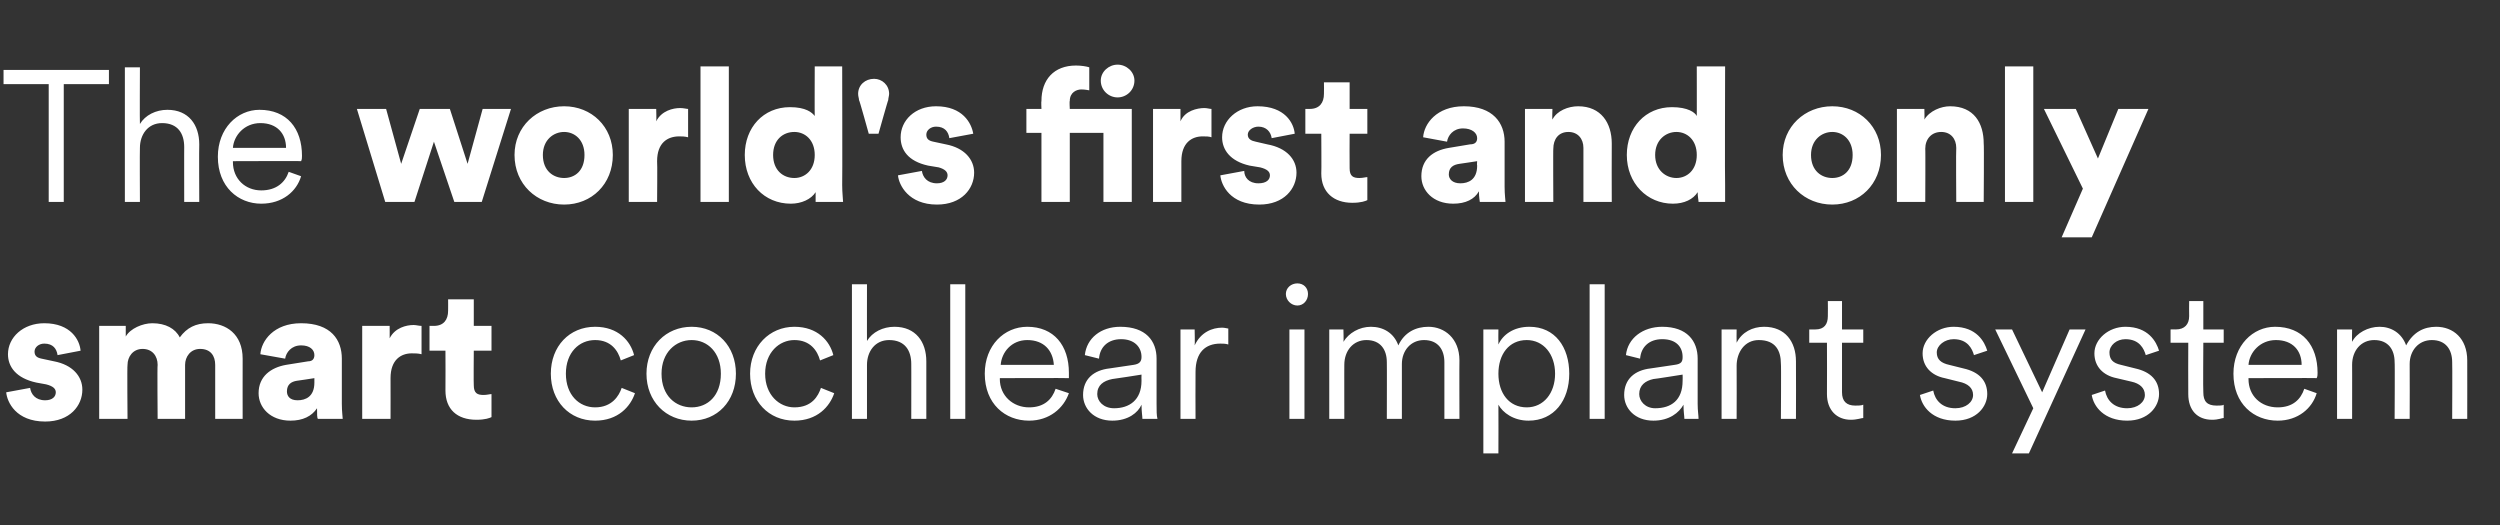 <?xml version="1.0" standalone="no"?><!DOCTYPE svg PUBLIC "-//W3C//DTD SVG 1.1//EN" "http://www.w3.org/Graphics/SVG/1.1/DTD/svg11.dtd"><svg xmlns="http://www.w3.org/2000/svg" version="1.1" width="282.3px" height="59.3px" viewBox="0 -7 282.3 59.3" style="top:-7px"><rect x="0" y="-7" width="282.3" height="59.3" fill="#333333" stroke="none"/>  <desc>The world's first and only smart cochlear implant system</desc>  <defs/>  <g id="Polygon119628">    <path d="M 3.4 36.8 C 3.5 37.5 4 38.2 5.1 38.2 C 5.9 38.2 6.3 37.8 6.3 37.3 C 6.3 36.9 6 36.6 5.2 36.4 C 5.2 36.4 4.1 36.2 4.1 36.2 C 1.8 35.7 0.9 34.4 0.9 33 C 0.9 31.1 2.6 29.5 5 29.5 C 8 29.5 9 31.4 9.1 32.6 C 9.1 32.6 6.5 33.1 6.5 33.1 C 6.4 32.4 6 31.8 5 31.8 C 4.4 31.8 3.9 32.2 3.9 32.7 C 3.9 33.2 4.2 33.4 4.7 33.5 C 4.7 33.5 6.1 33.8 6.1 33.8 C 8.2 34.2 9.3 35.5 9.3 37 C 9.3 38.8 7.9 40.6 5.1 40.6 C 1.8 40.6 0.8 38.4 0.7 37.3 C 0.7 37.3 3.4 36.8 3.4 36.8 Z M 11.2 40.3 L 11.2 29.8 L 14.2 29.8 C 14.2 29.8 14.2 31.01 14.2 31 C 14.7 30.1 16.1 29.5 17.2 29.5 C 18.7 29.5 19.8 30.1 20.3 31.1 C 21.1 30 22.1 29.5 23.5 29.5 C 25.5 29.5 27.4 30.7 27.4 33.5 C 27.39 33.49 27.4 40.3 27.4 40.3 L 24.3 40.3 C 24.3 40.3 24.31 34.2 24.3 34.2 C 24.3 33.2 23.8 32.4 22.6 32.4 C 21.5 32.4 20.9 33.3 20.9 34.2 C 20.9 34.22 20.9 40.3 20.9 40.3 L 17.8 40.3 C 17.8 40.3 17.75 34.2 17.8 34.2 C 17.8 33.2 17.2 32.4 16.1 32.4 C 15 32.4 14.4 33.3 14.4 34.2 C 14.35 34.24 14.4 40.3 14.4 40.3 L 11.2 40.3 Z M 32.3 34.2 C 32.3 34.2 34.8 33.8 34.8 33.8 C 35.3 33.8 35.5 33.5 35.5 33.1 C 35.5 32.5 35 32 34 32 C 32.9 32 32.3 32.8 32.2 33.5 C 32.2 33.5 29.4 33 29.4 33 C 29.5 31.5 30.9 29.5 34 29.5 C 37.4 29.5 38.6 31.4 38.6 33.5 C 38.6 33.5 38.6 38.6 38.6 38.6 C 38.6 39.5 38.7 40.1 38.7 40.3 C 38.7 40.3 35.9 40.3 35.9 40.3 C 35.8 40.2 35.8 39.8 35.8 39.1 C 35.2 40 34.2 40.5 32.8 40.5 C 30.5 40.5 29.2 39 29.2 37.4 C 29.2 35.5 30.6 34.5 32.3 34.2 Z M 35.5 36.2 C 35.51 36.16 35.5 35.7 35.5 35.7 C 35.5 35.7 33.53 36.01 33.5 36 C 32.9 36.1 32.4 36.4 32.4 37.2 C 32.4 37.7 32.7 38.2 33.6 38.2 C 34.5 38.2 35.5 37.8 35.5 36.2 Z M 47.6 33 C 47.2 32.9 46.9 32.9 46.5 32.9 C 45.3 32.9 44.1 33.6 44.1 35.7 C 44.11 35.69 44.1 40.3 44.1 40.3 L 40.9 40.3 L 40.9 29.8 L 44 29.8 C 44 29.8 44.01 31.22 44 31.2 C 44.6 30 45.9 29.7 46.7 29.7 C 47 29.7 47.3 29.8 47.6 29.8 C 47.6 29.8 47.6 33 47.6 33 Z M 53.5 29.8 L 55.5 29.8 L 55.5 32.6 L 53.5 32.6 C 53.5 32.6 53.47 36.51 53.5 36.5 C 53.5 37.4 53.9 37.6 54.6 37.6 C 55 37.6 55.3 37.5 55.5 37.5 C 55.5 37.5 55.5 40.1 55.5 40.1 C 55.3 40.2 54.8 40.4 53.8 40.4 C 51.6 40.4 50.3 39.2 50.3 37.1 C 50.32 37.08 50.3 32.6 50.3 32.6 L 48.5 32.6 L 48.5 29.8 C 48.5 29.8 48.99 29.81 49 29.8 C 50.1 29.8 50.6 29.1 50.6 28.1 C 50.61 28.11 50.6 26.8 50.6 26.8 L 53.5 26.8 L 53.5 29.8 Z M 63.9 35.2 C 63.9 37.6 65.4 39 67.2 39 C 69.1 39 69.9 37.7 70.2 36.8 C 70.2 36.8 71.7 37.4 71.7 37.4 C 71.2 38.9 69.8 40.5 67.2 40.5 C 64.3 40.5 62.2 38.3 62.2 35.2 C 62.2 32.1 64.3 29.9 67.2 29.9 C 69.8 29.9 71.2 31.5 71.6 33.1 C 71.6 33.1 70.1 33.7 70.1 33.7 C 69.8 32.6 69 31.4 67.2 31.4 C 65.4 31.4 63.9 32.8 63.9 35.2 Z M 83.1 35.2 C 83.1 38.3 81 40.5 78.1 40.5 C 75.2 40.5 73 38.3 73 35.2 C 73 32.1 75.2 29.9 78.1 29.9 C 81 29.9 83.1 32.1 83.1 35.2 Z M 74.7 35.2 C 74.7 37.7 76.3 39 78.1 39 C 79.9 39 81.4 37.7 81.4 35.2 C 81.4 32.8 79.9 31.4 78.1 31.4 C 76.3 31.4 74.7 32.8 74.7 35.2 Z M 86.4 35.2 C 86.4 37.6 88 39 89.7 39 C 91.7 39 92.4 37.7 92.7 36.8 C 92.7 36.8 94.2 37.4 94.2 37.4 C 93.7 38.9 92.3 40.5 89.7 40.5 C 86.8 40.5 84.7 38.3 84.7 35.2 C 84.7 32.1 86.9 29.9 89.7 29.9 C 92.3 29.9 93.7 31.5 94.1 33.1 C 94.1 33.1 92.6 33.7 92.6 33.7 C 92.3 32.6 91.5 31.4 89.7 31.4 C 88 31.4 86.4 32.8 86.4 35.2 Z M 97.9 40.3 L 96.2 40.3 L 96.2 25.1 L 97.9 25.1 C 97.9 25.1 97.89 31.53 97.9 31.5 C 98.5 30.5 99.7 29.9 101 29.9 C 103.4 29.9 104.6 31.6 104.6 33.8 C 104.59 33.8 104.6 40.3 104.6 40.3 L 102.9 40.3 C 102.9 40.3 102.91 34.06 102.9 34.1 C 102.9 32.6 102.2 31.4 100.4 31.4 C 98.8 31.4 97.9 32.7 97.9 34.2 C 97.89 34.24 97.9 40.3 97.9 40.3 Z M 107.3 40.3 L 107.3 25.1 L 109 25.1 L 109 40.3 L 107.3 40.3 Z M 119 34.2 C 118.9 32.6 117.9 31.4 116 31.4 C 114.2 31.4 113.1 32.8 113 34.2 C 113 34.2 119 34.2 119 34.2 Z M 120.7 37.4 C 120.1 39.1 118.5 40.5 116.2 40.5 C 113.5 40.5 111.2 38.6 111.2 35.2 C 111.2 32 113.4 29.9 116 29.9 C 119 29.9 120.7 32 120.7 35.1 C 120.7 35.3 120.7 35.5 120.7 35.7 C 120.67 35.67 112.9 35.7 112.9 35.7 C 112.9 35.7 112.92 35.76 112.9 35.8 C 112.9 37.7 114.4 39 116.2 39 C 117.9 39 118.8 38.1 119.2 36.9 C 119.2 36.9 120.7 37.4 120.7 37.4 Z M 125.3 34.6 C 125.3 34.6 128 34.2 128 34.2 C 128.7 34.1 128.9 33.8 128.9 33.3 C 128.9 32.2 128.1 31.3 126.6 31.3 C 125.1 31.3 124.2 32.2 124.1 33.5 C 124.1 33.5 122.5 33.1 122.5 33.1 C 122.7 31.2 124.3 29.9 126.5 29.9 C 129.4 29.9 130.6 31.5 130.6 33.5 C 130.6 33.5 130.6 38.6 130.6 38.6 C 130.6 39.4 130.6 39.9 130.7 40.3 C 130.7 40.3 129 40.3 129 40.3 C 129 40 128.9 39.5 128.9 38.7 C 128.5 39.6 127.4 40.5 125.6 40.5 C 123.5 40.5 122.3 39.1 122.3 37.6 C 122.3 35.8 123.5 34.8 125.3 34.6 Z M 128.9 36 C 128.88 36.01 128.9 35.3 128.9 35.3 C 128.9 35.3 125.61 35.82 125.6 35.8 C 124.6 36 123.9 36.5 123.9 37.5 C 123.9 38.3 124.6 39.1 125.8 39.1 C 127.5 39.1 128.9 38.2 128.9 36 Z M 138.7 31.9 C 138.4 31.8 138.1 31.8 137.8 31.8 C 136.1 31.8 135 32.8 135 35 C 134.98 35.04 135 40.3 135 40.3 L 133.3 40.3 L 133.3 30.2 L 134.9 30.2 C 134.9 30.2 134.94 32 134.9 32 C 135.6 30.5 136.9 30 138 30 C 138.3 30 138.6 30.1 138.7 30.1 C 138.7 30.1 138.7 31.9 138.7 31.9 Z M 145.6 40.3 L 145.6 30.2 L 147.3 30.2 L 147.3 40.3 L 145.6 40.3 Z M 146.5 25 C 147.2 25 147.7 25.5 147.7 26.2 C 147.7 26.9 147.2 27.5 146.5 27.5 C 145.8 27.5 145.2 26.9 145.2 26.2 C 145.2 25.5 145.8 25 146.5 25 Z M 151.7 31.6 C 152.3 30.6 153.5 29.9 154.8 29.9 C 156.2 29.9 157.4 30.6 157.9 32 C 158.6 30.5 159.9 29.9 161.3 29.9 C 163.1 29.9 164.8 31.2 164.8 33.7 C 164.78 33.68 164.8 40.3 164.8 40.3 L 163.1 40.3 C 163.1 40.3 163.1 33.87 163.1 33.9 C 163.1 32.5 162.4 31.4 160.8 31.4 C 159.3 31.4 158.3 32.6 158.3 34.1 C 158.3 34.14 158.3 40.3 158.3 40.3 L 156.6 40.3 C 156.6 40.3 156.62 33.87 156.6 33.9 C 156.6 32.5 155.9 31.4 154.3 31.4 C 152.8 31.4 151.8 32.6 151.8 34.2 C 151.79 34.16 151.8 40.3 151.8 40.3 L 150.1 40.3 L 150.1 30.2 L 151.7 30.2 C 151.7 30.2 151.74 31.62 151.7 31.6 Z M 167.5 44.2 L 167.5 30.2 L 169.2 30.2 C 169.2 30.2 169.18 31.87 169.2 31.9 C 169.7 30.8 170.9 29.9 172.7 29.9 C 175.6 29.9 177.2 32.2 177.2 35.2 C 177.2 38.2 175.5 40.5 172.6 40.5 C 170.9 40.5 169.7 39.6 169.2 38.7 C 169.22 38.7 169.2 44.2 169.2 44.2 L 167.5 44.2 Z M 175.6 35.2 C 175.6 33 174.3 31.4 172.4 31.4 C 170.4 31.4 169.2 33 169.2 35.2 C 169.2 37.4 170.4 39 172.4 39 C 174.3 39 175.6 37.4 175.6 35.2 Z M 179.5 40.3 L 179.5 25.1 L 181.2 25.1 L 181.2 40.3 L 179.5 40.3 Z M 186.4 34.6 C 186.4 34.6 189.1 34.2 189.1 34.2 C 189.9 34.1 190 33.8 190 33.3 C 190 32.2 189.3 31.3 187.7 31.3 C 186.2 31.3 185.3 32.2 185.2 33.5 C 185.2 33.5 183.6 33.1 183.6 33.1 C 183.8 31.2 185.5 29.9 187.7 29.9 C 190.5 29.9 191.7 31.5 191.7 33.5 C 191.7 33.5 191.7 38.6 191.7 38.6 C 191.7 39.4 191.8 39.9 191.8 40.3 C 191.8 40.3 190.2 40.3 190.2 40.3 C 190.2 40 190.1 39.5 190.1 38.7 C 189.6 39.6 188.5 40.5 186.7 40.5 C 184.6 40.5 183.4 39.1 183.4 37.6 C 183.4 35.8 184.6 34.8 186.4 34.6 Z M 190 36 C 190.02 36.01 190 35.3 190 35.3 C 190 35.3 186.75 35.82 186.7 35.8 C 185.8 36 185.1 36.5 185.1 37.5 C 185.1 38.3 185.8 39.1 186.9 39.1 C 188.7 39.1 190 38.2 190 36 Z M 196.1 40.3 L 194.4 40.3 L 194.4 30.2 L 196.1 30.2 C 196.1 30.2 196.08 31.7 196.1 31.7 C 196.7 30.5 197.9 29.9 199.2 29.9 C 201.6 29.9 202.8 31.6 202.8 33.8 C 202.82 33.8 202.8 40.3 202.8 40.3 L 201.1 40.3 C 201.1 40.3 201.14 34.06 201.1 34.1 C 201.1 32.6 200.5 31.4 198.6 31.4 C 197 31.4 196.1 32.8 196.1 34.3 C 196.12 34.33 196.1 40.3 196.1 40.3 Z M 208 30.2 L 210.4 30.2 L 210.4 31.7 L 208 31.7 C 208 31.7 208 37.27 208 37.3 C 208 38.3 208.5 38.8 209.5 38.8 C 209.8 38.8 210.2 38.8 210.4 38.7 C 210.4 38.7 210.4 40.2 210.4 40.2 C 210.2 40.2 209.7 40.4 209 40.4 C 207.4 40.4 206.3 39.3 206.3 37.5 C 206.32 37.5 206.3 31.7 206.3 31.7 L 204.3 31.7 L 204.3 30.2 C 204.3 30.2 204.95 30.19 205 30.2 C 206 30.2 206.4 29.6 206.4 28.7 C 206.42 28.66 206.4 27 206.4 27 L 208 27 L 208 30.2 Z M 218.3 37.1 C 218.5 38.2 219.3 39.1 220.8 39.1 C 222 39.1 222.8 38.4 222.8 37.6 C 222.8 36.8 222.2 36.3 221.2 36.1 C 221.2 36.1 219.6 35.7 219.6 35.7 C 218.1 35.4 217.1 34.4 217.1 32.9 C 217.1 31.3 218.7 29.9 220.6 29.9 C 223.2 29.9 224.1 31.6 224.4 32.6 C 224.4 32.6 222.9 33.1 222.9 33.1 C 222.7 32.4 222.2 31.3 220.6 31.3 C 219.6 31.3 218.7 32 218.7 32.8 C 218.7 33.6 219.2 34 220.1 34.2 C 220.1 34.2 221.7 34.6 221.7 34.6 C 223.5 35 224.4 36 224.4 37.5 C 224.4 38.9 223.2 40.5 220.8 40.5 C 218.2 40.5 217 38.9 216.8 37.6 C 216.8 37.6 218.3 37.1 218.3 37.1 Z M 227.2 44.2 L 229.6 39.1 L 225.3 30.2 L 227.2 30.2 L 230.6 37.3 L 233.7 30.2 L 235.5 30.2 L 229.1 44.2 L 227.2 44.2 Z M 237.7 37.1 C 237.9 38.2 238.7 39.1 240.2 39.1 C 241.4 39.1 242.2 38.4 242.2 37.6 C 242.2 36.8 241.6 36.3 240.7 36.1 C 240.7 36.1 239 35.7 239 35.7 C 237.5 35.4 236.5 34.4 236.5 32.9 C 236.5 31.3 238.1 29.9 240 29.9 C 242.6 29.9 243.5 31.6 243.8 32.6 C 243.8 32.6 242.3 33.1 242.3 33.1 C 242.1 32.4 241.6 31.3 240 31.3 C 239 31.3 238.2 32 238.2 32.8 C 238.2 33.6 238.6 34 239.5 34.2 C 239.5 34.2 241.1 34.6 241.1 34.6 C 242.9 35 243.8 36 243.8 37.5 C 243.8 38.9 242.6 40.5 240.2 40.5 C 237.6 40.5 236.4 38.9 236.2 37.6 C 236.2 37.6 237.7 37.1 237.7 37.1 Z M 248.8 30.2 L 251.1 30.2 L 251.1 31.7 L 248.8 31.7 C 248.8 31.7 248.76 37.27 248.8 37.3 C 248.8 38.3 249.2 38.8 250.3 38.8 C 250.6 38.8 251 38.8 251.1 38.7 C 251.1 38.7 251.1 40.2 251.1 40.2 C 250.9 40.2 250.5 40.4 249.8 40.4 C 248.1 40.4 247.1 39.3 247.1 37.5 C 247.08 37.5 247.1 31.7 247.1 31.7 L 245.1 31.7 L 245.1 30.2 C 245.1 30.2 245.71 30.19 245.7 30.2 C 246.7 30.2 247.2 29.6 247.2 28.7 C 247.18 28.66 247.2 27 247.2 27 L 248.8 27 L 248.8 30.2 Z M 259.9 34.2 C 259.9 32.6 258.9 31.4 257 31.4 C 255.2 31.4 254 32.8 253.9 34.2 C 253.9 34.2 259.9 34.2 259.9 34.2 Z M 261.6 37.4 C 261.1 39.1 259.5 40.5 257.2 40.5 C 254.5 40.5 252.2 38.6 252.2 35.2 C 252.2 32 254.4 29.9 256.9 29.9 C 260 29.9 261.7 32 261.7 35.1 C 261.7 35.3 261.7 35.5 261.6 35.7 C 261.65 35.67 253.9 35.7 253.9 35.7 C 253.9 35.7 253.9 35.76 253.9 35.8 C 253.9 37.7 255.3 39 257.2 39 C 258.9 39 259.8 38.1 260.2 36.9 C 260.2 36.9 261.6 37.4 261.6 37.4 Z M 265.6 31.6 C 266.1 30.6 267.4 29.9 268.7 29.9 C 270 29.9 271.2 30.6 271.7 32 C 272.5 30.5 273.7 29.9 275.1 29.9 C 277 29.9 278.6 31.2 278.6 33.7 C 278.61 33.68 278.6 40.3 278.6 40.3 L 276.9 40.3 C 276.9 40.3 276.93 33.87 276.9 33.9 C 276.9 32.5 276.2 31.4 274.6 31.4 C 273.1 31.4 272.1 32.6 272.1 34.1 C 272.12 34.14 272.1 40.3 272.1 40.3 L 270.4 40.3 C 270.4 40.3 270.44 33.87 270.4 33.9 C 270.4 32.5 269.7 31.4 268.1 31.4 C 266.6 31.4 265.6 32.6 265.6 34.2 C 265.61 34.16 265.6 40.3 265.6 40.3 L 263.9 40.3 L 263.9 30.2 L 265.6 30.2 C 265.6 30.2 265.57 31.62 265.6 31.6 Z " stroke="none" fill="#fff"/>  </g>  <g id="Polygon119627">    <path d="M 7.2 2.5 L 7.2 15.8 L 5.5 15.8 L 5.5 2.5 L 0.4 2.5 L 0.4 0.9 L 12.3 0.9 L 12.3 2.5 L 7.2 2.5 Z M 15.8 15.8 L 14.1 15.8 L 14.1 0.6 L 15.8 0.6 C 15.8 0.6 15.77 7.03 15.8 7 C 16.4 6 17.6 5.4 18.9 5.4 C 21.3 5.4 22.5 7.1 22.5 9.3 C 22.47 9.3 22.5 15.8 22.5 15.8 L 20.8 15.8 C 20.8 15.8 20.79 9.56 20.8 9.6 C 20.8 8.1 20.1 6.9 18.3 6.9 C 16.7 6.9 15.8 8.2 15.8 9.7 C 15.77 9.74 15.8 15.8 15.8 15.8 Z M 32.3 9.7 C 32.3 8.1 31.3 6.9 29.4 6.9 C 27.6 6.9 26.4 8.3 26.3 9.7 C 26.3 9.7 32.3 9.7 32.3 9.7 Z M 34 12.9 C 33.5 14.6 31.9 16 29.5 16 C 26.9 16 24.6 14.1 24.6 10.7 C 24.6 7.5 26.8 5.4 29.3 5.4 C 32.4 5.4 34.1 7.5 34.1 10.6 C 34.1 10.8 34.1 11 34 11.2 C 34.04 11.17 26.3 11.2 26.3 11.2 C 26.3 11.2 26.29 11.26 26.3 11.3 C 26.3 13.2 27.7 14.5 29.5 14.5 C 31.2 14.5 32.2 13.6 32.6 12.4 C 32.6 12.4 34 12.9 34 12.9 Z M 50.8 5.3 L 52.8 11.5 L 54.5 5.3 L 57.7 5.3 L 54.4 15.8 L 51.3 15.8 L 49 9 L 46.8 15.8 L 43.5 15.8 L 40.3 5.3 L 43.6 5.3 L 45.3 11.5 L 47.4 5.3 L 50.8 5.3 Z M 66 10.5 C 66 8.8 64.9 7.9 63.7 7.9 C 62.5 7.9 61.3 8.8 61.3 10.5 C 61.3 12.3 62.5 13.1 63.7 13.1 C 64.9 13.1 66 12.3 66 10.5 Z M 69.2 10.5 C 69.2 13.8 66.8 16.1 63.7 16.1 C 60.6 16.1 58.1 13.8 58.1 10.5 C 58.1 7.3 60.6 5 63.7 5 C 66.8 5 69.2 7.3 69.2 10.5 Z M 77.7 8.5 C 77.3 8.4 77 8.4 76.7 8.4 C 75.4 8.4 74.2 9.1 74.2 11.2 C 74.24 11.19 74.2 15.8 74.2 15.8 L 71 15.8 L 71 5.3 L 74.1 5.3 C 74.1 5.3 74.14 6.72 74.1 6.7 C 74.7 5.5 76 5.2 76.8 5.2 C 77.2 5.2 77.5 5.3 77.7 5.3 C 77.7 5.3 77.7 8.5 77.7 8.5 Z M 79.1 15.8 L 79.1 0.5 L 82.3 0.5 L 82.3 15.8 L 79.1 15.8 Z M 95.1 13.9 C 95.1 14.8 95.2 15.5 95.2 15.8 C 95.2 15.8 92.1 15.8 92.1 15.8 C 92.1 15.6 92.1 15.2 92.1 14.7 C 91.6 15.5 90.5 16 89.3 16 C 86.3 16 84.1 13.7 84.1 10.5 C 84.1 7.4 86.2 5.1 89.2 5.1 C 91 5.1 91.7 5.7 92 6.1 C 91.98 6.13 92 0.5 92 0.5 L 95.1 0.5 C 95.1 0.5 95.13 13.88 95.1 13.9 Z M 89.7 13.1 C 90.9 13.1 92 12.2 92 10.5 C 92 8.8 90.9 7.9 89.7 7.9 C 88.4 7.9 87.3 8.8 87.3 10.5 C 87.3 12.2 88.4 13.1 89.7 13.1 Z M 98.7 1.9 C 99.6 1.9 100.4 2.6 100.4 3.6 C 100.4 3.8 100.3 4.1 100.3 4.3 C 100.28 4.26 99.2 8.1 99.2 8.1 L 98.1 8.1 C 98.1 8.1 97.04 4.26 97 4.3 C 97 4.1 96.9 3.9 96.9 3.6 C 96.9 2.6 97.7 1.9 98.7 1.9 Z M 104.1 12.3 C 104.2 13 104.7 13.7 105.8 13.7 C 106.6 13.7 107 13.3 107 12.8 C 107 12.4 106.7 12.1 106 11.9 C 106 11.9 104.8 11.7 104.8 11.7 C 102.5 11.2 101.7 9.9 101.7 8.5 C 101.7 6.6 103.3 5 105.7 5 C 108.7 5 109.7 6.9 109.9 8.1 C 109.9 8.1 107.2 8.6 107.2 8.6 C 107.1 7.9 106.7 7.3 105.7 7.3 C 105.1 7.3 104.6 7.7 104.6 8.2 C 104.6 8.7 104.9 8.9 105.4 9 C 105.4 9 106.8 9.3 106.8 9.3 C 108.9 9.7 110 11 110 12.5 C 110 14.3 108.6 16.1 105.8 16.1 C 102.6 16.1 101.5 13.9 101.4 12.8 C 101.4 12.8 104.1 12.3 104.1 12.3 Z M 120.8 8 L 120.8 15.8 L 117.6 15.8 L 117.6 8 L 115.9 8 L 115.9 5.3 L 117.6 5.3 C 117.6 5.3 117.56 4.41 117.6 4.4 C 117.6 2 119 0.4 121.5 0.4 C 122.1 0.4 122.7 0.5 123 0.6 C 123 0.6 123 3.2 123 3.2 C 122.9 3.2 122.6 3.1 122.1 3.1 C 121.6 3.1 120.8 3.4 120.8 4.4 C 120.75 4.41 120.8 5.3 120.8 5.3 L 127.8 5.3 L 127.8 15.8 L 124.6 15.8 L 124.6 8 L 120.8 8 Z M 126.2 0.3 C 127.2 0.3 128.1 1.1 128.1 2.1 C 128.1 3.2 127.2 4 126.2 4 C 125.2 4 124.3 3.2 124.3 2.1 C 124.3 1.1 125.2 0.3 126.2 0.3 Z M 136.8 8.5 C 136.5 8.4 136.2 8.4 135.8 8.4 C 134.6 8.4 133.4 9.1 133.4 11.2 C 133.4 11.19 133.4 15.8 133.4 15.8 L 130.2 15.8 L 130.2 5.3 L 133.3 5.3 C 133.3 5.3 133.3 6.72 133.3 6.7 C 133.8 5.5 135.2 5.2 136 5.2 C 136.3 5.2 136.6 5.3 136.8 5.3 C 136.8 5.3 136.8 8.5 136.8 8.5 Z M 140.5 12.3 C 140.5 13 141 13.7 142.1 13.7 C 143 13.7 143.4 13.3 143.4 12.8 C 143.4 12.4 143.1 12.1 142.3 11.9 C 142.3 11.9 141.1 11.7 141.1 11.7 C 138.9 11.2 138 9.9 138 8.5 C 138 6.6 139.7 5 142 5 C 145.1 5 146.1 6.9 146.2 8.1 C 146.2 8.1 143.6 8.6 143.6 8.6 C 143.5 7.9 143 7.3 142.1 7.3 C 141.5 7.3 140.9 7.7 140.9 8.2 C 140.9 8.7 141.3 8.9 141.8 9 C 141.8 9 143.1 9.3 143.1 9.3 C 145.3 9.7 146.4 11 146.4 12.5 C 146.4 14.3 145 16.1 142.2 16.1 C 138.9 16.1 137.9 13.9 137.8 12.8 C 137.8 12.8 140.5 12.3 140.5 12.3 Z M 152.4 5.3 L 154.4 5.3 L 154.4 8.1 L 152.4 8.1 C 152.4 8.1 152.38 12.01 152.4 12 C 152.4 12.9 152.8 13.1 153.5 13.1 C 153.9 13.1 154.2 13 154.4 13 C 154.4 13 154.4 15.6 154.4 15.6 C 154.2 15.7 153.7 15.9 152.7 15.9 C 150.6 15.9 149.2 14.7 149.2 12.6 C 149.23 12.58 149.2 8.1 149.2 8.1 L 147.4 8.1 L 147.4 5.3 C 147.4 5.3 147.91 5.31 147.9 5.3 C 149 5.3 149.5 4.6 149.5 3.6 C 149.52 3.61 149.5 2.3 149.5 2.3 L 152.4 2.3 L 152.4 5.3 Z M 163.6 9.7 C 163.6 9.7 166 9.3 166 9.3 C 166.6 9.3 166.8 9 166.8 8.6 C 166.8 8 166.2 7.5 165.2 7.5 C 164.1 7.5 163.5 8.3 163.4 9 C 163.4 9 160.7 8.5 160.7 8.5 C 160.8 7 162.2 5 165.3 5 C 168.6 5 169.9 6.9 169.9 9 C 169.9 9 169.9 14.1 169.9 14.1 C 169.9 15 170 15.6 170 15.8 C 170 15.8 167.1 15.8 167.1 15.8 C 167.1 15.7 167 15.3 167 14.6 C 166.5 15.5 165.5 16 164.1 16 C 161.8 16 160.5 14.5 160.5 12.9 C 160.5 11 161.8 10 163.6 9.7 Z M 166.8 11.7 C 166.76 11.66 166.8 11.2 166.8 11.2 C 166.8 11.2 164.79 11.51 164.8 11.5 C 164.1 11.6 163.6 11.9 163.6 12.7 C 163.6 13.2 164 13.7 164.9 13.7 C 165.8 13.7 166.8 13.3 166.8 11.7 Z M 175.4 15.8 L 172.2 15.8 L 172.2 5.3 L 175.3 5.3 C 175.3 5.3 175.26 6.51 175.3 6.5 C 175.8 5.5 177.1 5 178.2 5 C 180.8 5 182 6.9 182 9.2 C 181.98 9.2 182 15.8 182 15.8 L 178.8 15.8 C 178.8 15.8 178.79 9.74 178.8 9.7 C 178.8 8.7 178.2 7.9 177.1 7.9 C 176 7.9 175.4 8.7 175.4 9.8 C 175.37 9.76 175.4 15.8 175.4 15.8 Z M 194.8 13.9 C 194.8 14.8 194.8 15.5 194.8 15.8 C 194.8 15.8 191.8 15.8 191.8 15.8 C 191.8 15.6 191.7 15.2 191.7 14.7 C 191.2 15.5 190.2 16 188.9 16 C 186 16 183.7 13.7 183.7 10.5 C 183.7 7.4 185.8 5.1 188.8 5.1 C 190.6 5.1 191.4 5.7 191.6 6.1 C 191.61 6.13 191.6 0.5 191.6 0.5 L 194.8 0.5 C 194.8 0.5 194.76 13.88 194.8 13.9 Z M 189.3 13.1 C 190.5 13.1 191.6 12.2 191.6 10.5 C 191.6 8.8 190.5 7.9 189.3 7.9 C 188.1 7.9 186.9 8.8 186.9 10.5 C 186.9 12.2 188.1 13.1 189.3 13.1 Z M 209.2 10.5 C 209.2 8.8 208.1 7.9 206.9 7.9 C 205.7 7.9 204.5 8.8 204.5 10.5 C 204.5 12.3 205.7 13.1 206.9 13.1 C 208.1 13.1 209.2 12.3 209.2 10.5 Z M 212.4 10.5 C 212.4 13.8 210 16.1 206.9 16.1 C 203.8 16.1 201.3 13.8 201.3 10.5 C 201.3 7.3 203.8 5 206.9 5 C 210 5 212.4 7.3 212.4 10.5 Z M 217.4 15.8 L 214.2 15.8 L 214.2 5.3 L 217.3 5.3 C 217.3 5.3 217.33 6.51 217.3 6.5 C 217.9 5.5 219.2 5 220.2 5 C 222.9 5 224 6.9 224 9.2 C 224.05 9.2 224 15.8 224 15.8 L 220.9 15.8 C 220.9 15.8 220.86 9.74 220.9 9.7 C 220.9 8.7 220.3 7.9 219.2 7.9 C 218.1 7.9 217.4 8.7 217.4 9.8 C 217.43 9.76 217.4 15.8 217.4 15.8 Z M 226.4 15.8 L 226.4 0.5 L 229.6 0.5 L 229.6 15.8 L 226.4 15.8 Z M 232.8 19.8 L 235.2 14.3 L 230.8 5.3 L 234.4 5.3 L 236.9 10.9 L 239.2 5.3 L 242.6 5.3 L 236.2 19.8 L 232.8 19.8 Z " stroke="none" fill="#fff"/>  </g></svg>